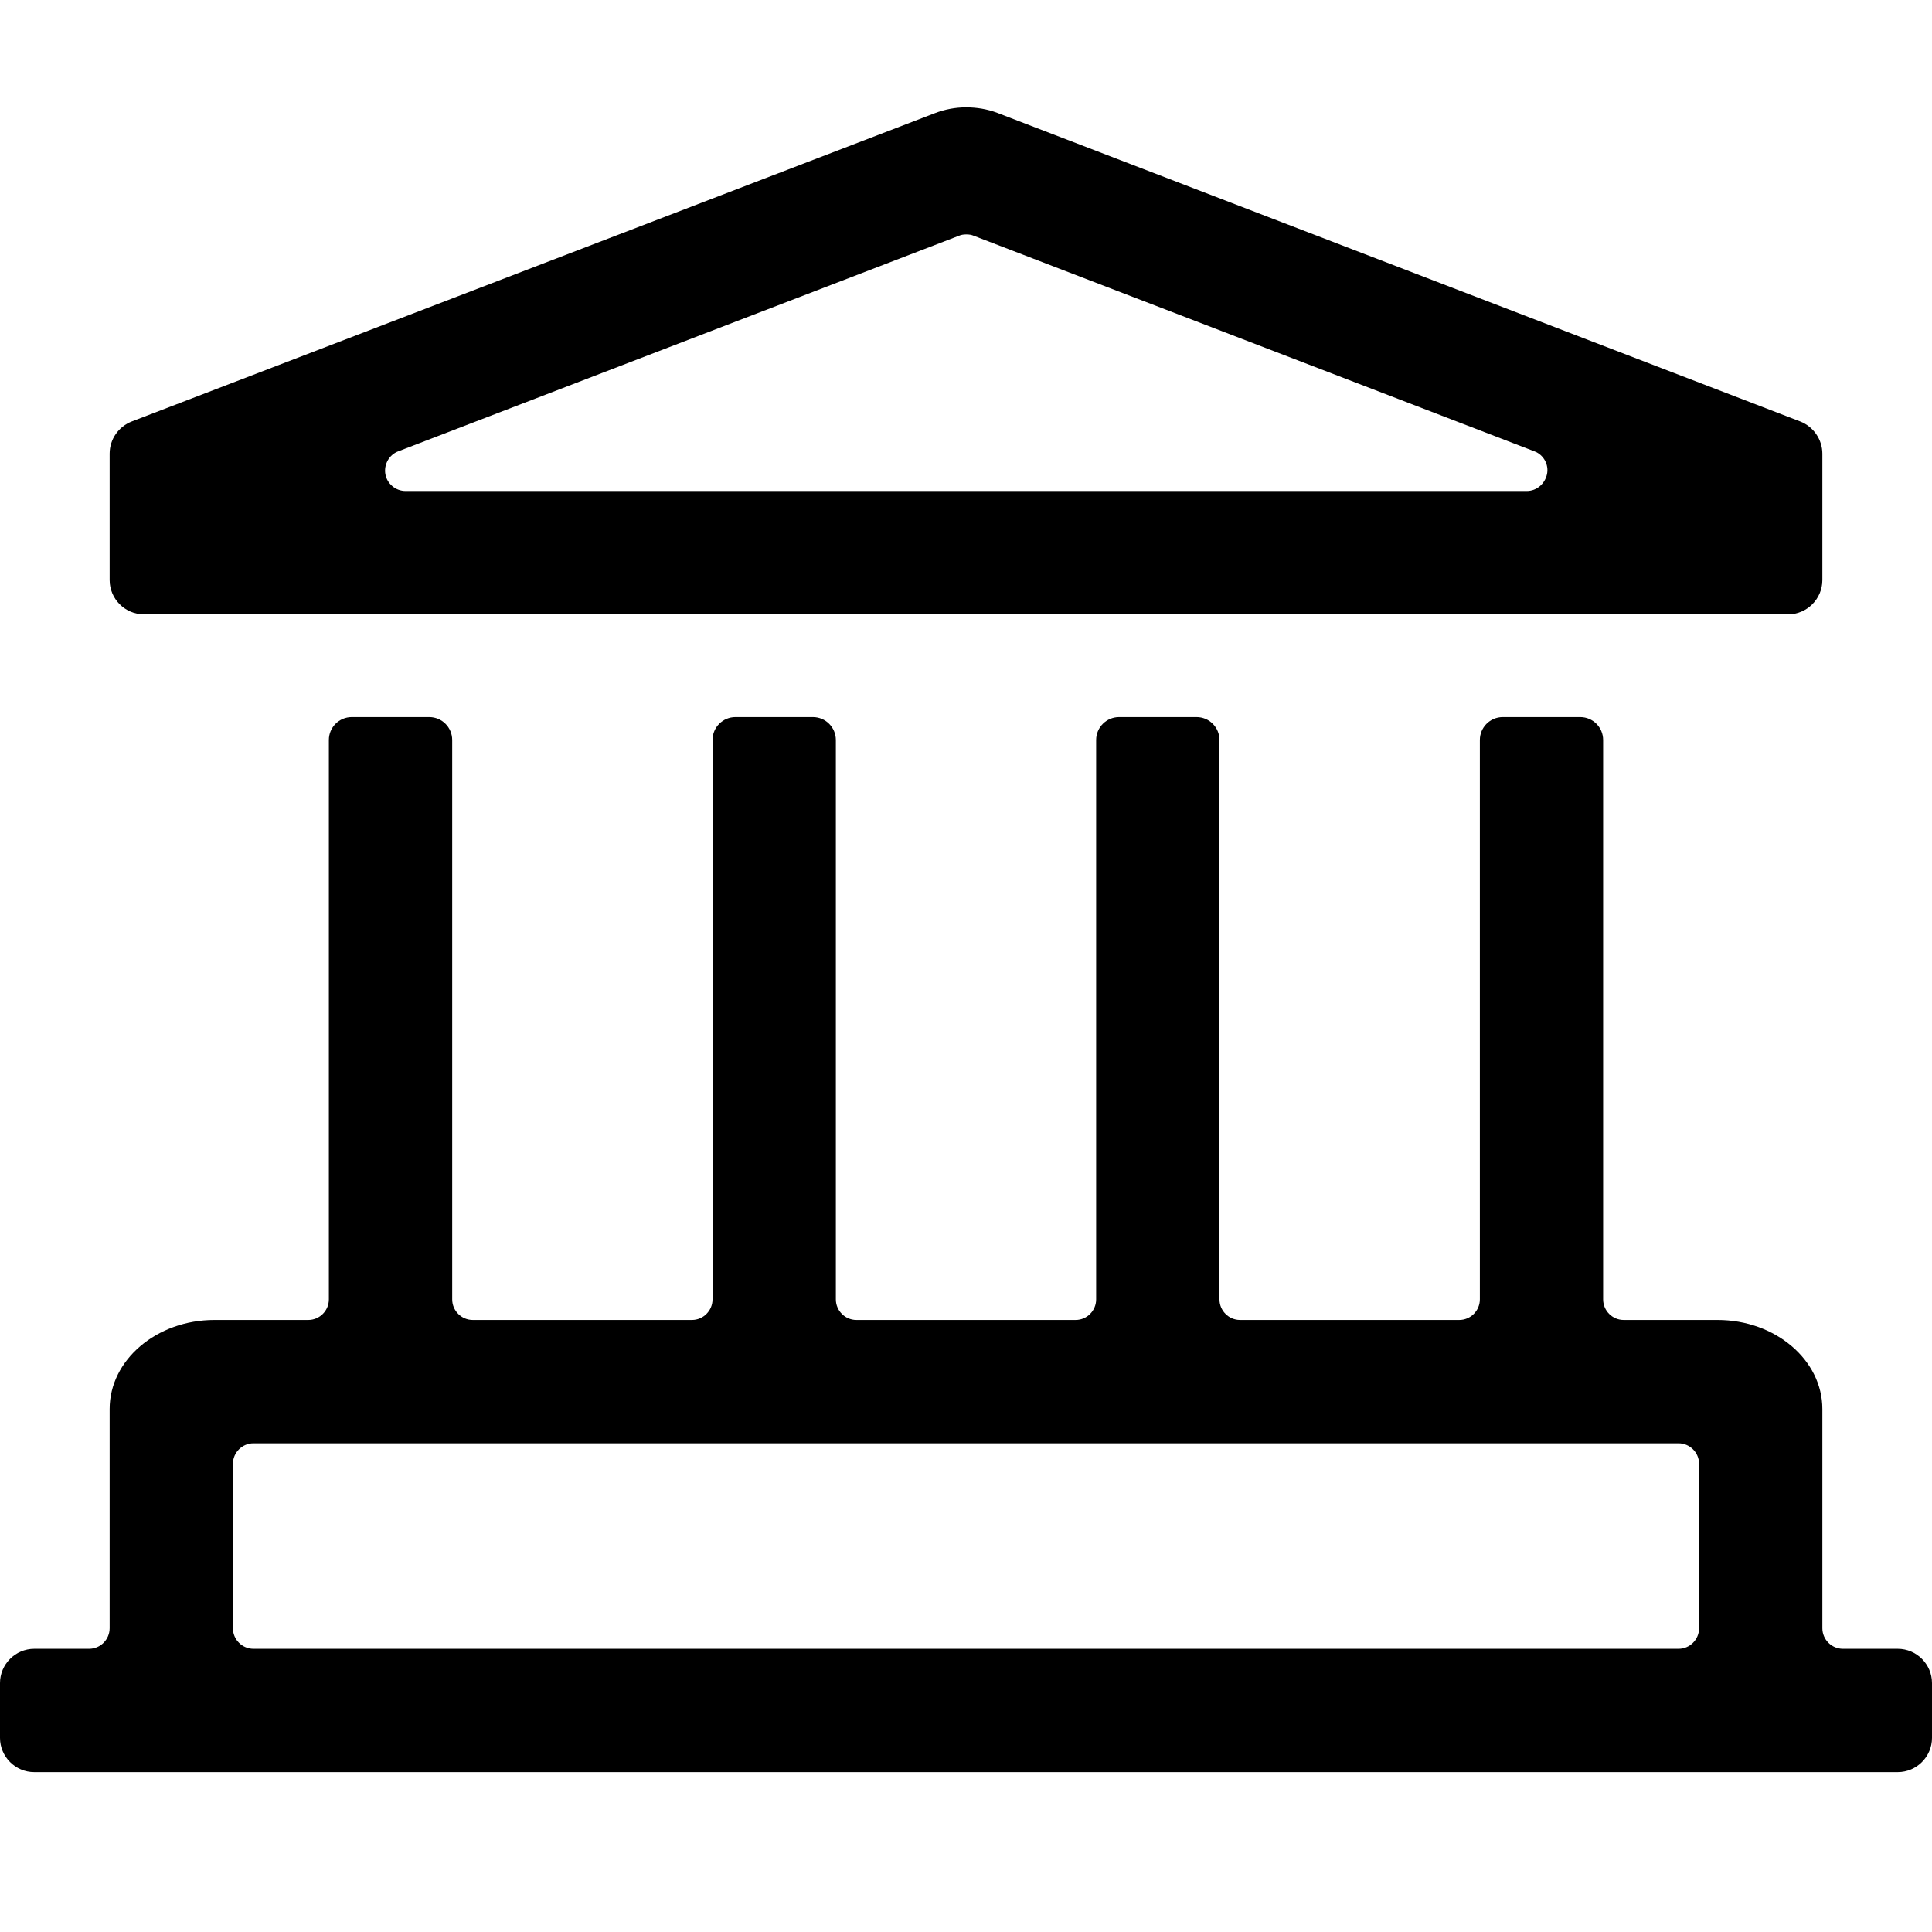 <svg width="36" height="36" viewBox="0 0 36 36" fill="none" xmlns="http://www.w3.org/2000/svg">
<path d="M35.362 30.723H34.34C34.13 30.723 33.957 30.551 33.957 30.34V26.255C33.957 25.343 33.083 24.596 32.004 24.596H30.255C30.045 24.596 29.872 24.423 29.872 24.213V13.789C29.872 13.553 29.681 13.362 29.445 13.362H28.002C27.766 13.362 27.575 13.553 27.575 13.789V24.213C27.575 24.423 27.402 24.596 27.192 24.596H23.106C22.896 24.596 22.723 24.423 22.723 24.213V13.789C22.723 13.553 22.532 13.362 22.296 13.362H20.853C20.617 13.362 20.425 13.553 20.425 13.789V24.213C20.425 24.423 20.253 24.596 20.043 24.596H15.957C15.747 24.596 15.575 24.423 15.575 24.213V13.789C15.575 13.553 15.383 13.362 15.147 13.362H13.704C13.468 13.362 13.277 13.553 13.277 13.789V24.213C13.277 24.423 13.104 24.596 12.894 24.596H8.809C8.598 24.596 8.426 24.423 8.426 24.213V13.789C8.426 13.553 8.234 13.362 7.998 13.362H6.555C6.319 13.362 6.128 13.553 6.128 13.789V24.213C6.128 24.423 5.955 24.596 5.745 24.596H3.996C2.917 24.596 2.043 25.343 2.043 26.255V30.34C2.043 30.551 1.87 30.723 1.66 30.723H0.638C0.287 30.723 0 31.011 0 31.362V32.383C0 32.734 0.287 33.021 0.638 33.021H35.362C35.713 33.021 36 32.734 36 32.383V31.362C36 31.011 35.713 30.723 35.362 30.723ZM31.66 30.34C31.66 30.551 31.487 30.723 31.277 30.723H4.723C4.513 30.723 4.34 30.551 4.34 30.34V27.277C4.34 27.066 4.513 26.894 4.723 26.894H31.277C31.487 26.894 31.66 27.066 31.66 27.277V30.34ZM2.681 11.447H33.319C33.67 11.447 33.957 11.16 33.957 10.809V8.453C33.957 8.191 33.791 7.949 33.543 7.853L18.581 2.102C18.396 2.032 18.198 2 18 2C17.802 2 17.604 2.038 17.419 2.109L2.457 7.853C2.209 7.949 2.043 8.185 2.043 8.453V10.809C2.043 11.16 2.33 11.447 2.681 11.447ZM7.423 8.409L17.866 4.394C17.911 4.374 17.955 4.368 18.006 4.368C18.057 4.368 18.102 4.374 18.147 4.394L28.589 8.409C28.762 8.472 28.864 8.657 28.826 8.836C28.787 9.015 28.634 9.149 28.449 9.149H7.557C7.372 9.149 7.213 9.015 7.181 8.836C7.149 8.657 7.251 8.472 7.423 8.409Z" fill="black"/>
</svg>
